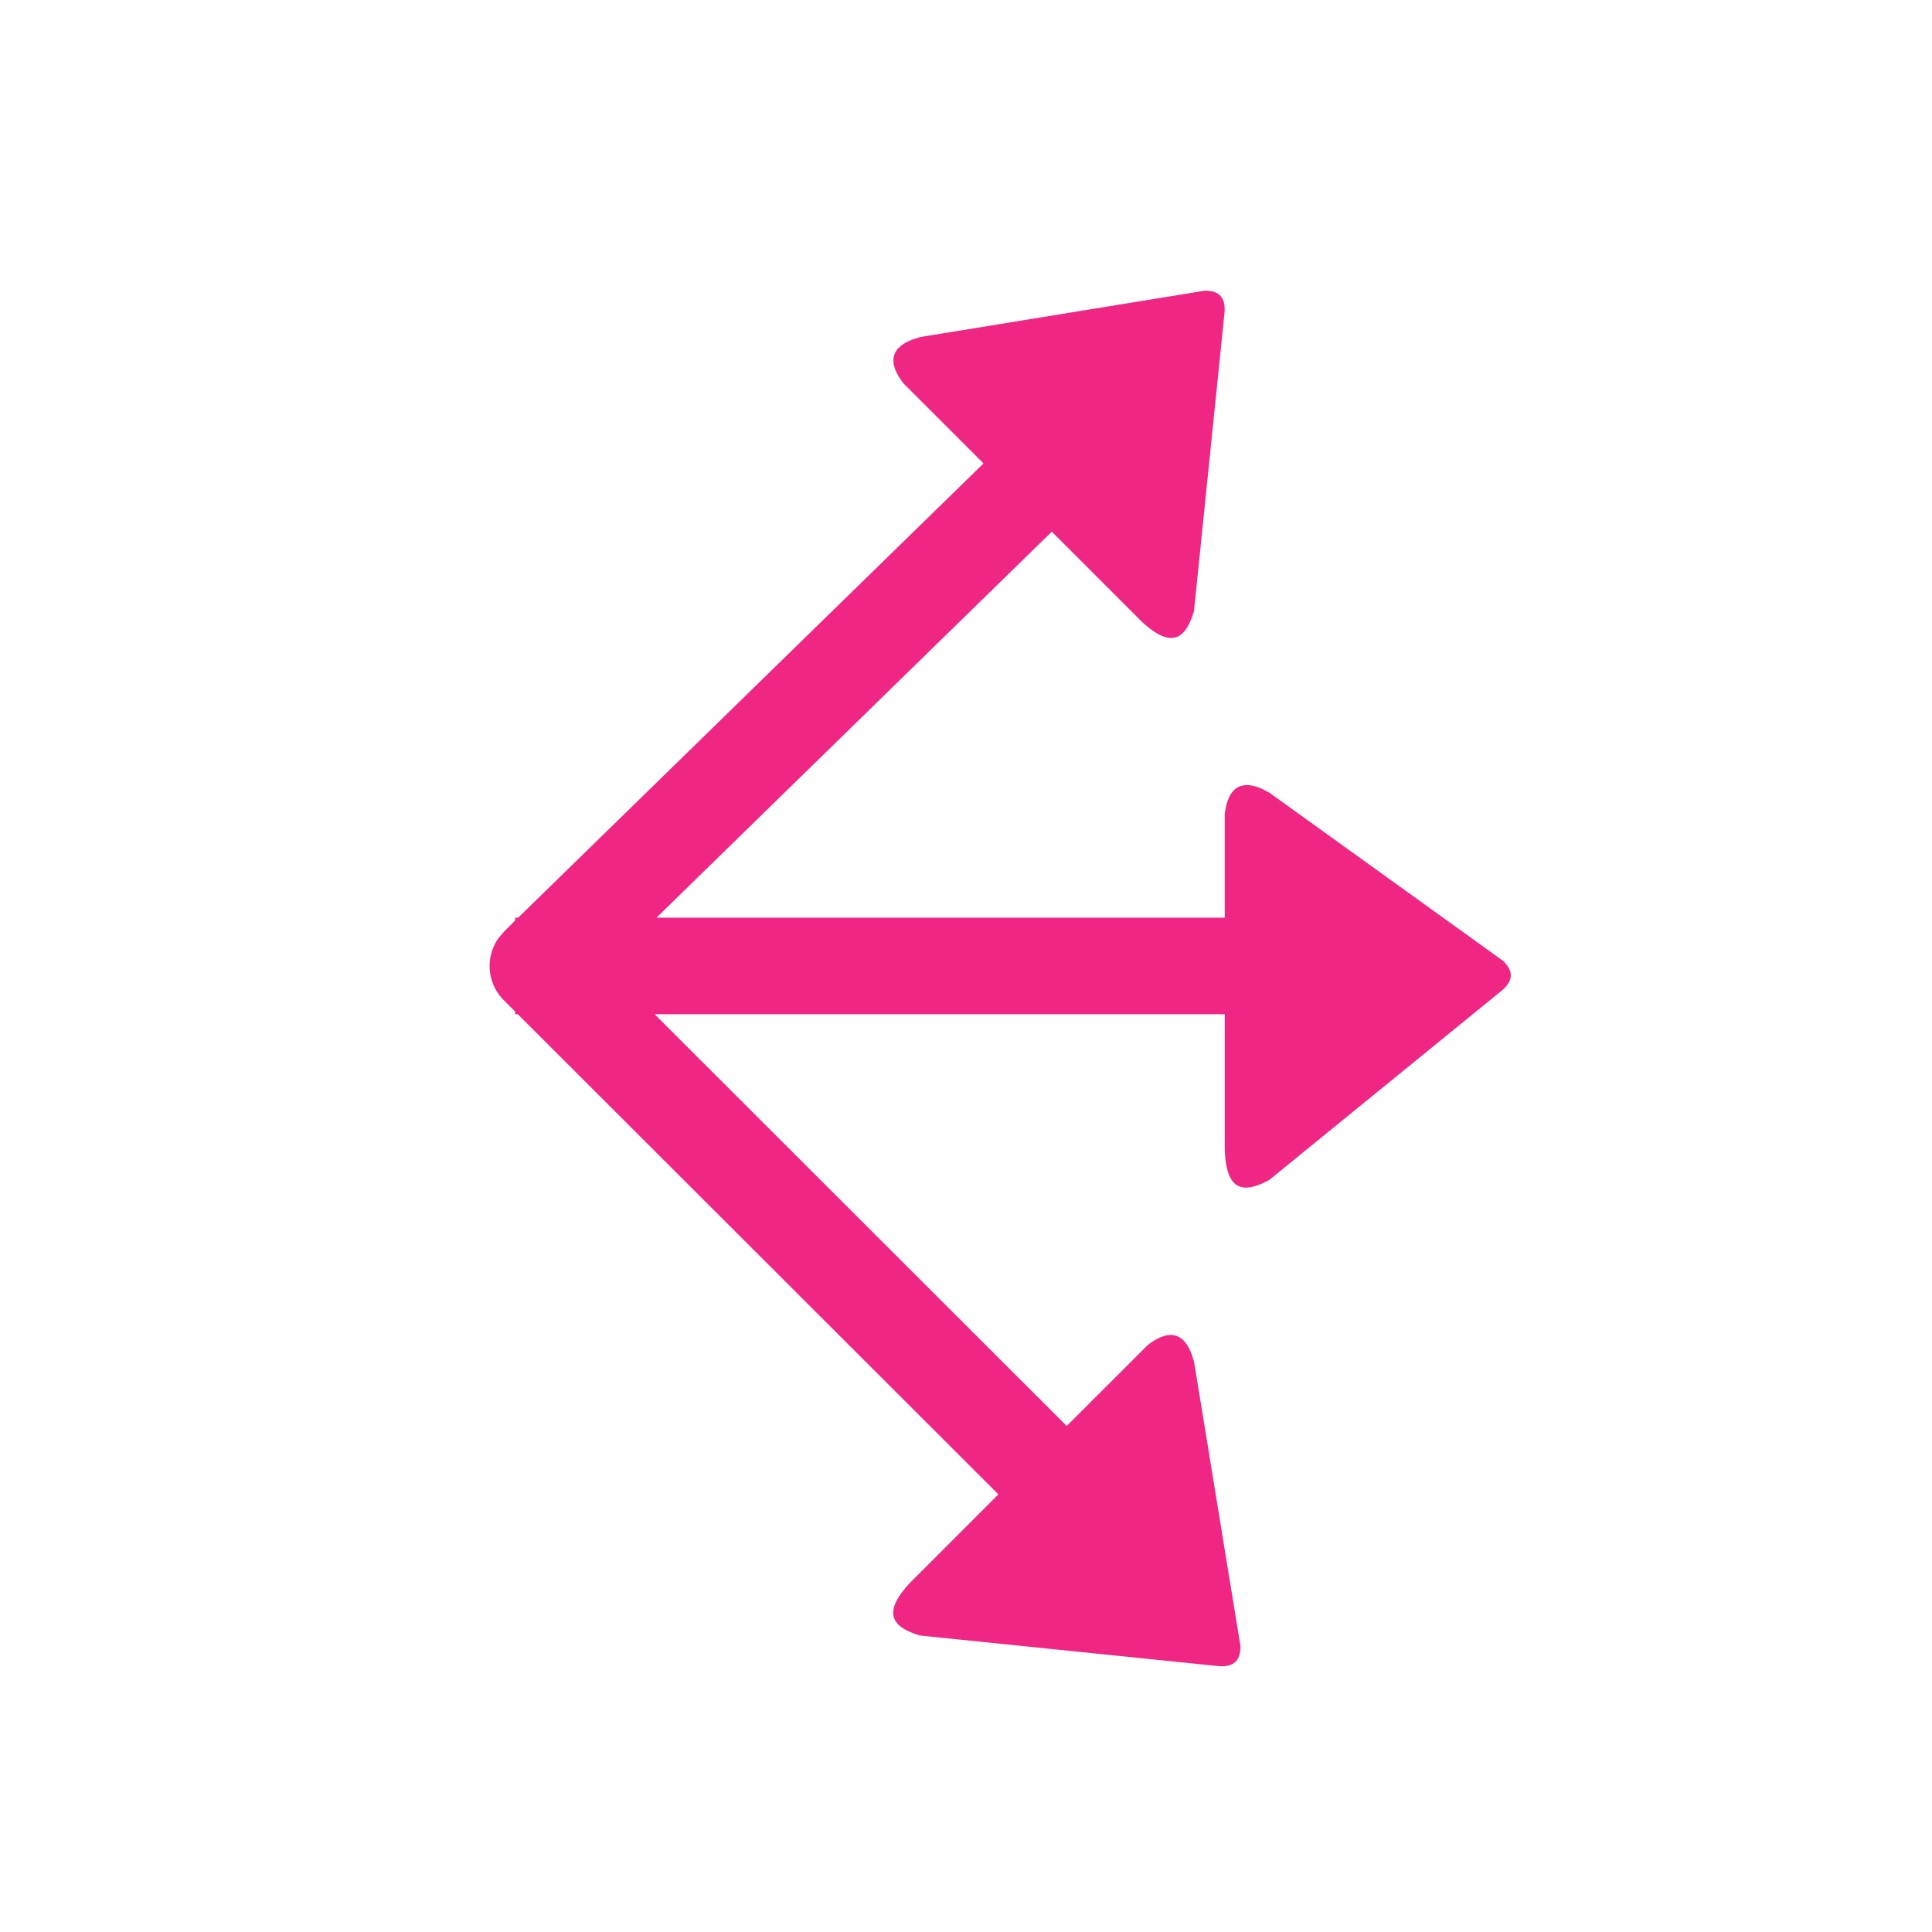 <svg xmlns="http://www.w3.org/2000/svg" width="46" height="46" fill="none" viewBox="0 0 46 46"><path fill="#EF2683" d="M28.68 6.922c.361-.006.5.174.476.515l-.727 7.107c-.21.724-.574.89-1.267.235l-2.119-2.12-9.412 9.19h13.53v-2.471c.078-.611.37-.829.897-.59l.166.086 5.568 4.006c.257.253.23.478-.029.7l-5.54 4.512c-.66.363-1.033.225-1.062-.73v-3.214H15.586l9.812 9.804 1.925-1.923c.487-.377.848-.325 1.051.217l.056.177 1.105 6.77c.003.361-.174.5-.516.477l-7.106-.728c-.724-.21-.89-.573-.236-1.267l2.094-2.095-11.443-11.432-.06.002-.003-.065-.27-.271a1.15 1.15 0 0 1-.127-1.477l.137-.16.26-.259.002-.068.072-.002 11.078-10.814-1.901-1.9c-.378-.488-.326-.849.217-1.052l.176-.057z"/></svg>